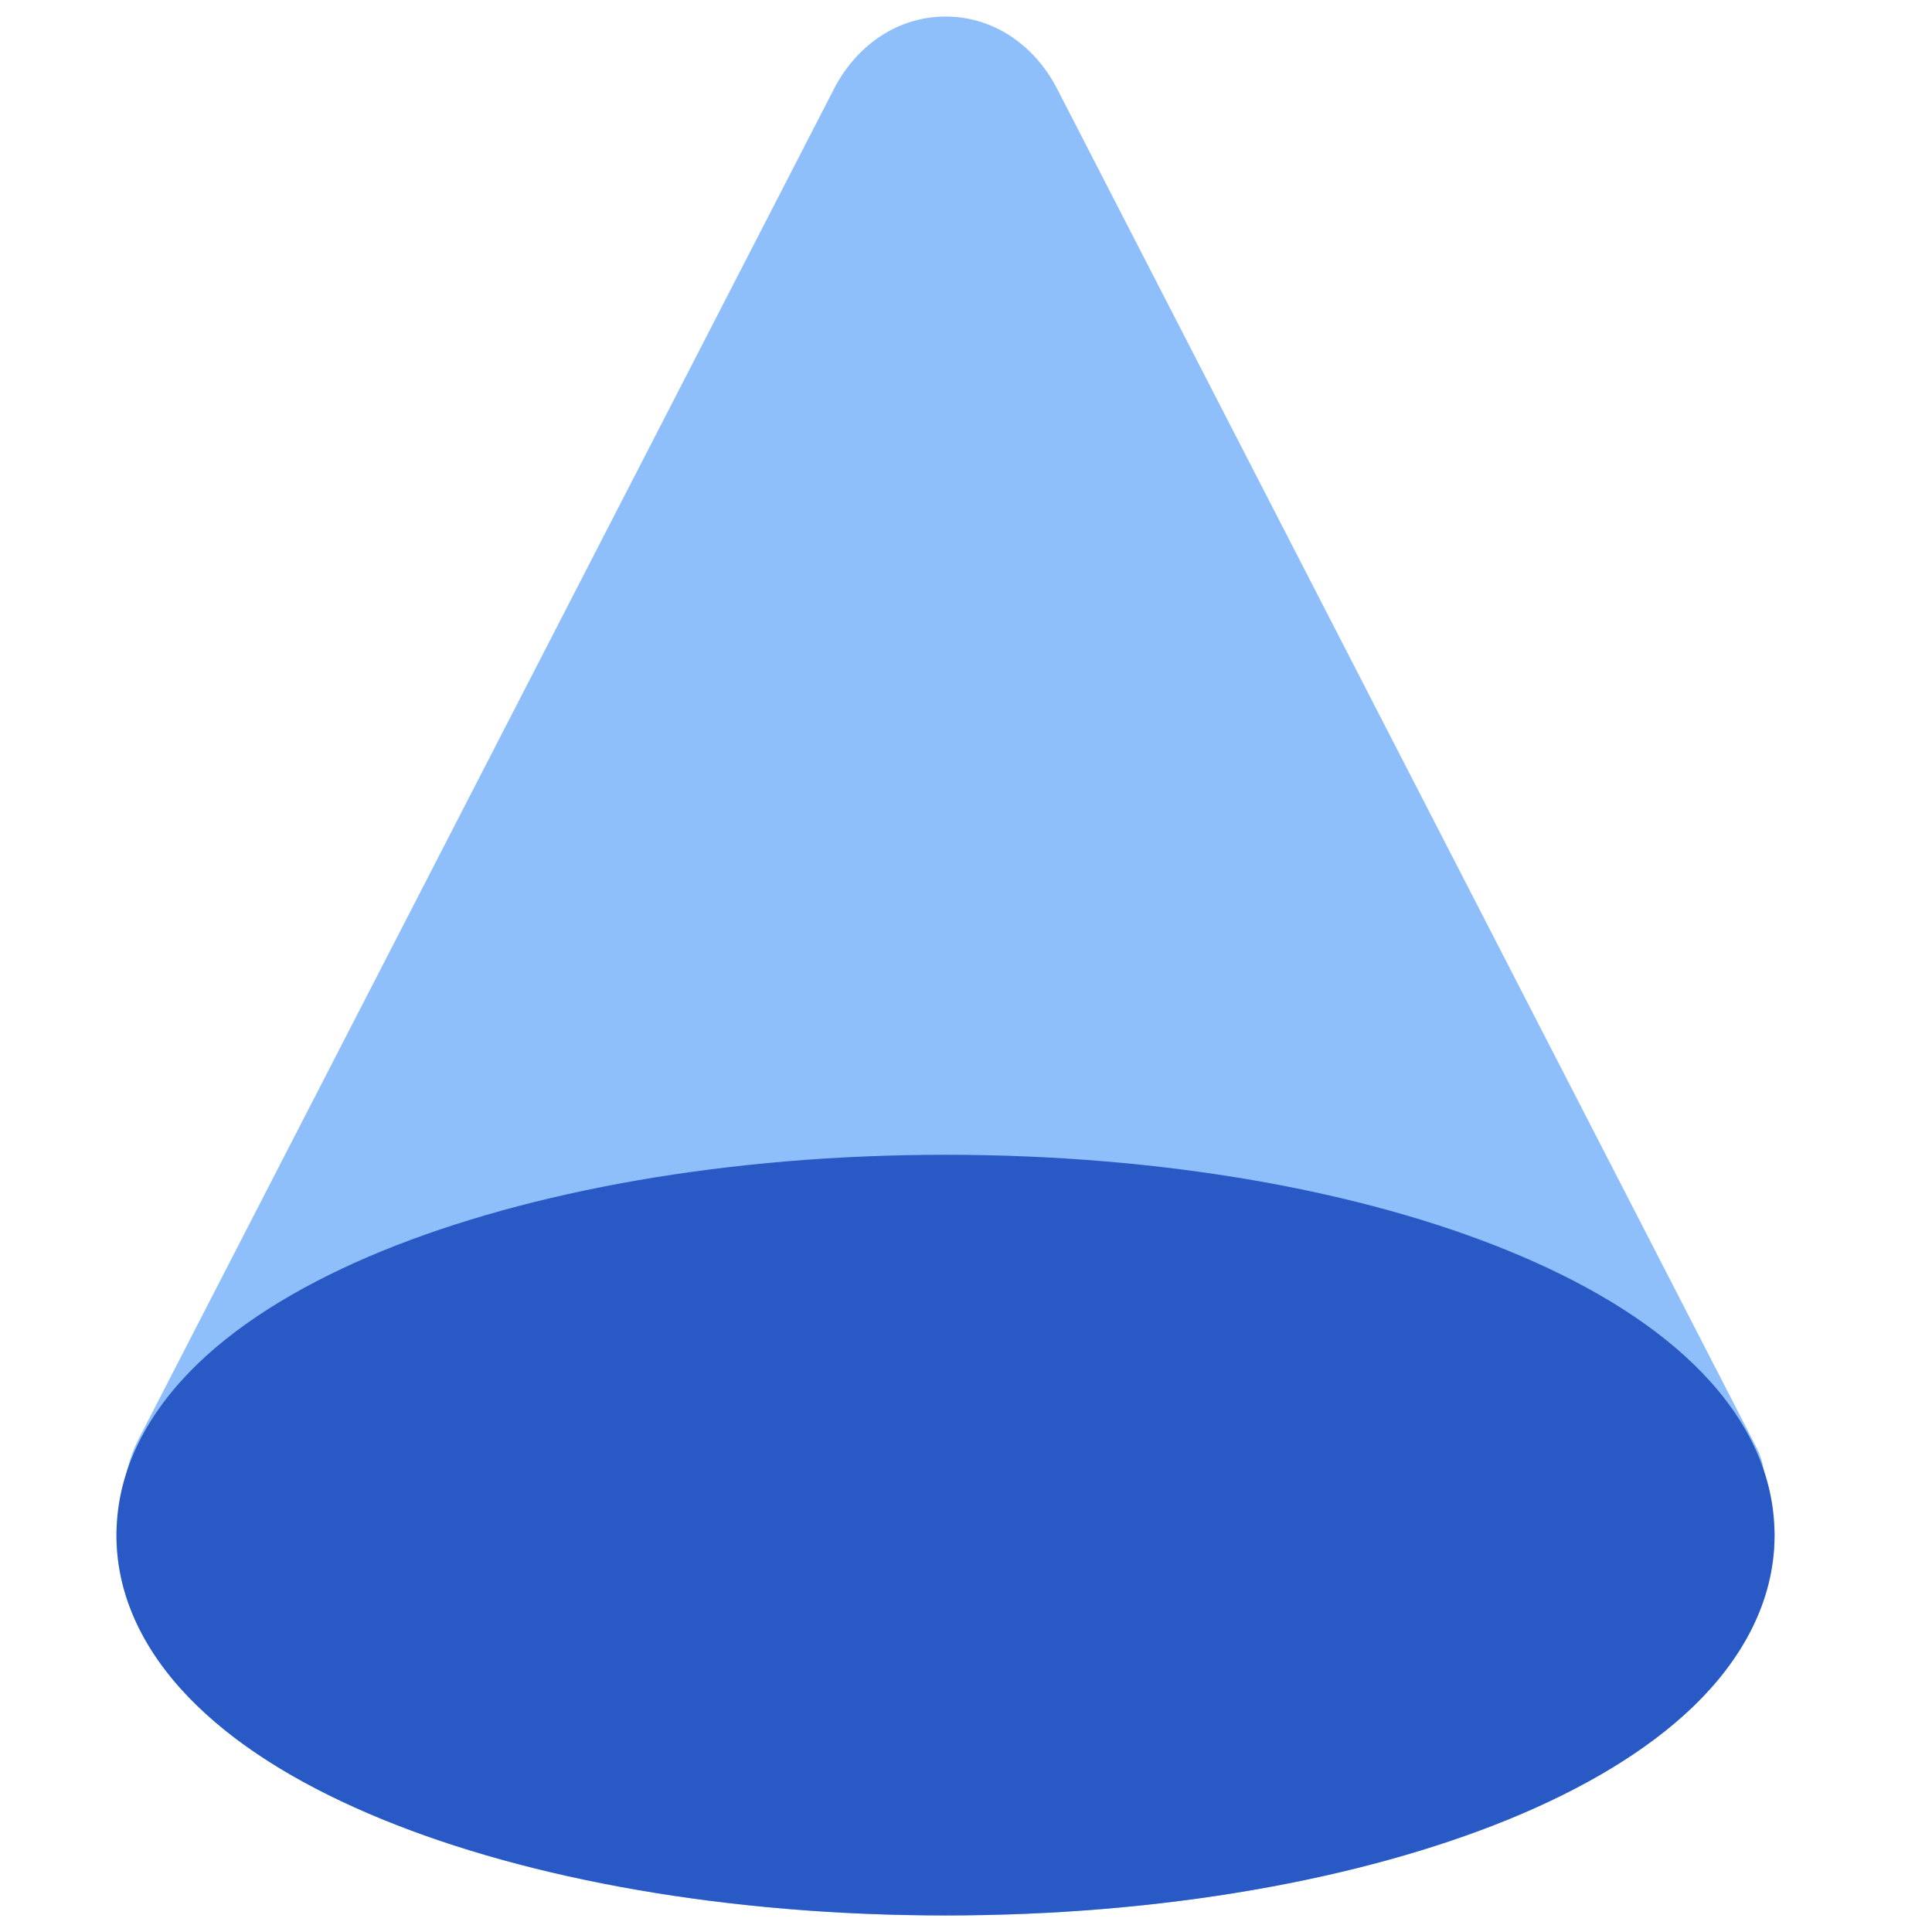 <svg xmlns="http://www.w3.org/2000/svg" fill="none" viewBox="0 0 14 14" id="Cone--Streamline-Core"><desc>Cone Streamline Icon: https://streamlinehq.com</desc><g id="cone"><path id="Union" fill="#8fbffa" fill-rule="evenodd" d="M7.66 0.643C7.504 0.339 7.21 0.12 6.852 0.12c-0.357 0 -0.651 0.219 -0.808 0.523l-5.037 9.78a1 1 0 0 0 -0.095 0.279l-0.06 0.333a0.5 0.5 0 0 0 -0.008 0.09c0 0.488 0.244 0.906 0.585 1.236 0.34 0.33 0.804 0.602 1.338 0.821 1.07 0.439 2.515 0.698 4.085 0.698 1.57 0 3.013 -0.26 4.084 -0.698 0.534 -0.219 0.999 -0.492 1.338 -0.82 0.341 -0.33 0.585 -0.75 0.585 -1.238 0 -0.03 -0.002 -0.06 -0.008 -0.09l-0.074 -0.402a0.498 0.498 0 0 0 -0.047 -0.139L7.66 0.643Z" clip-rule="evenodd" stroke-width="1"></path><path id="Union_2" fill="#2859c5" fill-rule="evenodd" d="M6.852 8.368c-1.57 0 -3.014 0.26 -4.085 0.698 -0.534 0.219 -0.999 0.492 -1.338 0.82 -0.341 0.331 -0.585 0.75 -0.585 1.238 0 0.489 0.244 0.907 0.585 1.237 0.34 0.33 0.804 0.602 1.338 0.821 1.07 0.439 2.515 0.698 4.085 0.698 1.57 0 3.013 -0.26 4.084 -0.698 0.534 -0.219 0.999 -0.492 1.338 -0.82 0.341 -0.33 0.585 -0.75 0.585 -1.238 0 -0.489 -0.244 -0.907 -0.585 -1.237 -0.34 -0.33 -0.804 -0.602 -1.338 -0.821 -1.07 -0.439 -2.515 -0.698 -4.084 -0.698Z" clip-rule="evenodd" stroke-width="1"></path></g></svg>